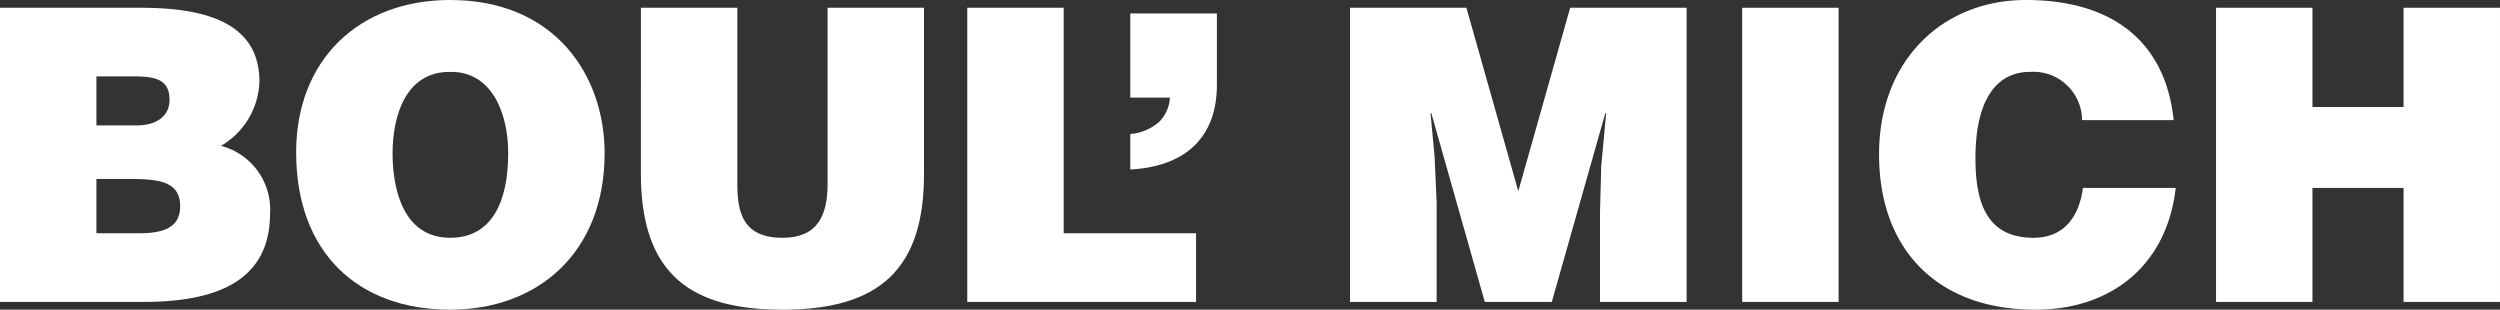 <svg xmlns="http://www.w3.org/2000/svg" width="217.822" height="26.982" viewBox="0 0 217.822 26.982"><rect x="0" y="0" width="217.822" height="26.982" fill="#333333" stroke="none"/><g transform="translate(-224.134 -570.042)"><path d="M224.134,596.348v-25.63h12.245c5.767,0,10.359,1.353,10.359,6.443a6.744,6.744,0,0,1-3.346,5.589,5.731,5.731,0,0,1,4.272,5.873c0,5.732-4.379,7.725-11.036,7.725Zm8.4-10.714v4.734H236.2c2.065,0,3.631-.428,3.631-2.349,0-2.244-1.958-2.385-4.627-2.385Zm0-8.935v4.271h3.488c1.674,0,2.884-.747,2.884-2.242,0-1.994-1.638-2.029-3.418-2.029Z" fill="#fff"/><path d="M276.813,583.391c0,8.721-5.873,13.633-13.455,13.633-8.046,0-13.421-4.983-13.421-13.705,0-8.045,5.447-13.277,13.421-13.277C272.506,570.042,276.813,576.627,276.813,583.391Zm-18.475,0c0,3.275,1,7.369,5.02,7.369,3.63,0,5.055-3.133,5.055-7.369,0-3.489-1.425-7.191-5.126-7.084C259.477,576.307,258.338,580.151,258.338,583.391Z" fill="#fff"/><path d="M279.975,570.718h8.4V586.06c0,2.528.5,4.7,3.951,4.7,3.026,0,3.916-1.923,3.916-4.7V570.718h8.4v14.488c0,8.224-3.809,11.818-12.317,11.818-7.938,0-12.352-3.026-12.352-11.853Z" fill="#fff"/><path d="M308.411,596.348v-25.63h8.4v19.65h11.534v5.98Z" fill="#fff"/><path d="M322.614,581.717a4.354,4.354,0,0,0,2.492-1.033,3.224,3.224,0,0,0,.961-2.136h-3.453v-7.333h7.547v6.195c0,4.77-2.919,7.155-7.547,7.4Z" fill="#fff"/><path d="M341.759,596.348v-25.63H351.9l4.521,15.983,4.521-15.983h10.145v25.63h-7.547v-7.831l.107-3.987.428-4.628h-.072l-4.663,16.446h-5.838L348.843,579.9h-.071l.356,3.774.178,3.987v8.685Z" fill="#fff"/><path d="M375.929,596.348v-25.63h8.4v25.63Z" fill="#fff"/><path d="M405.544,580.507a4.248,4.248,0,0,0-4.557-4.2c-2.954,0-4.734,2.527-4.734,7.475,0,3.6.783,6.978,5.055,6.978,2.7,0,3.986-1.887,4.307-4.344H413.7c-.748,6.622-5.482,10.608-12.246,10.608-8.472,0-13.6-5.2-13.6-13.526,0-8.295,5.625-13.456,12.779-13.456,7.832,0,12.21,3.88,12.887,10.465Z" fill="#fff"/><path d="M417.215,596.348v-25.63h8.4v8.65h7.939v-8.65h8.4v25.63h-8.4v-9.932h-7.939v9.932Z" fill="#fff"/></g></svg>
